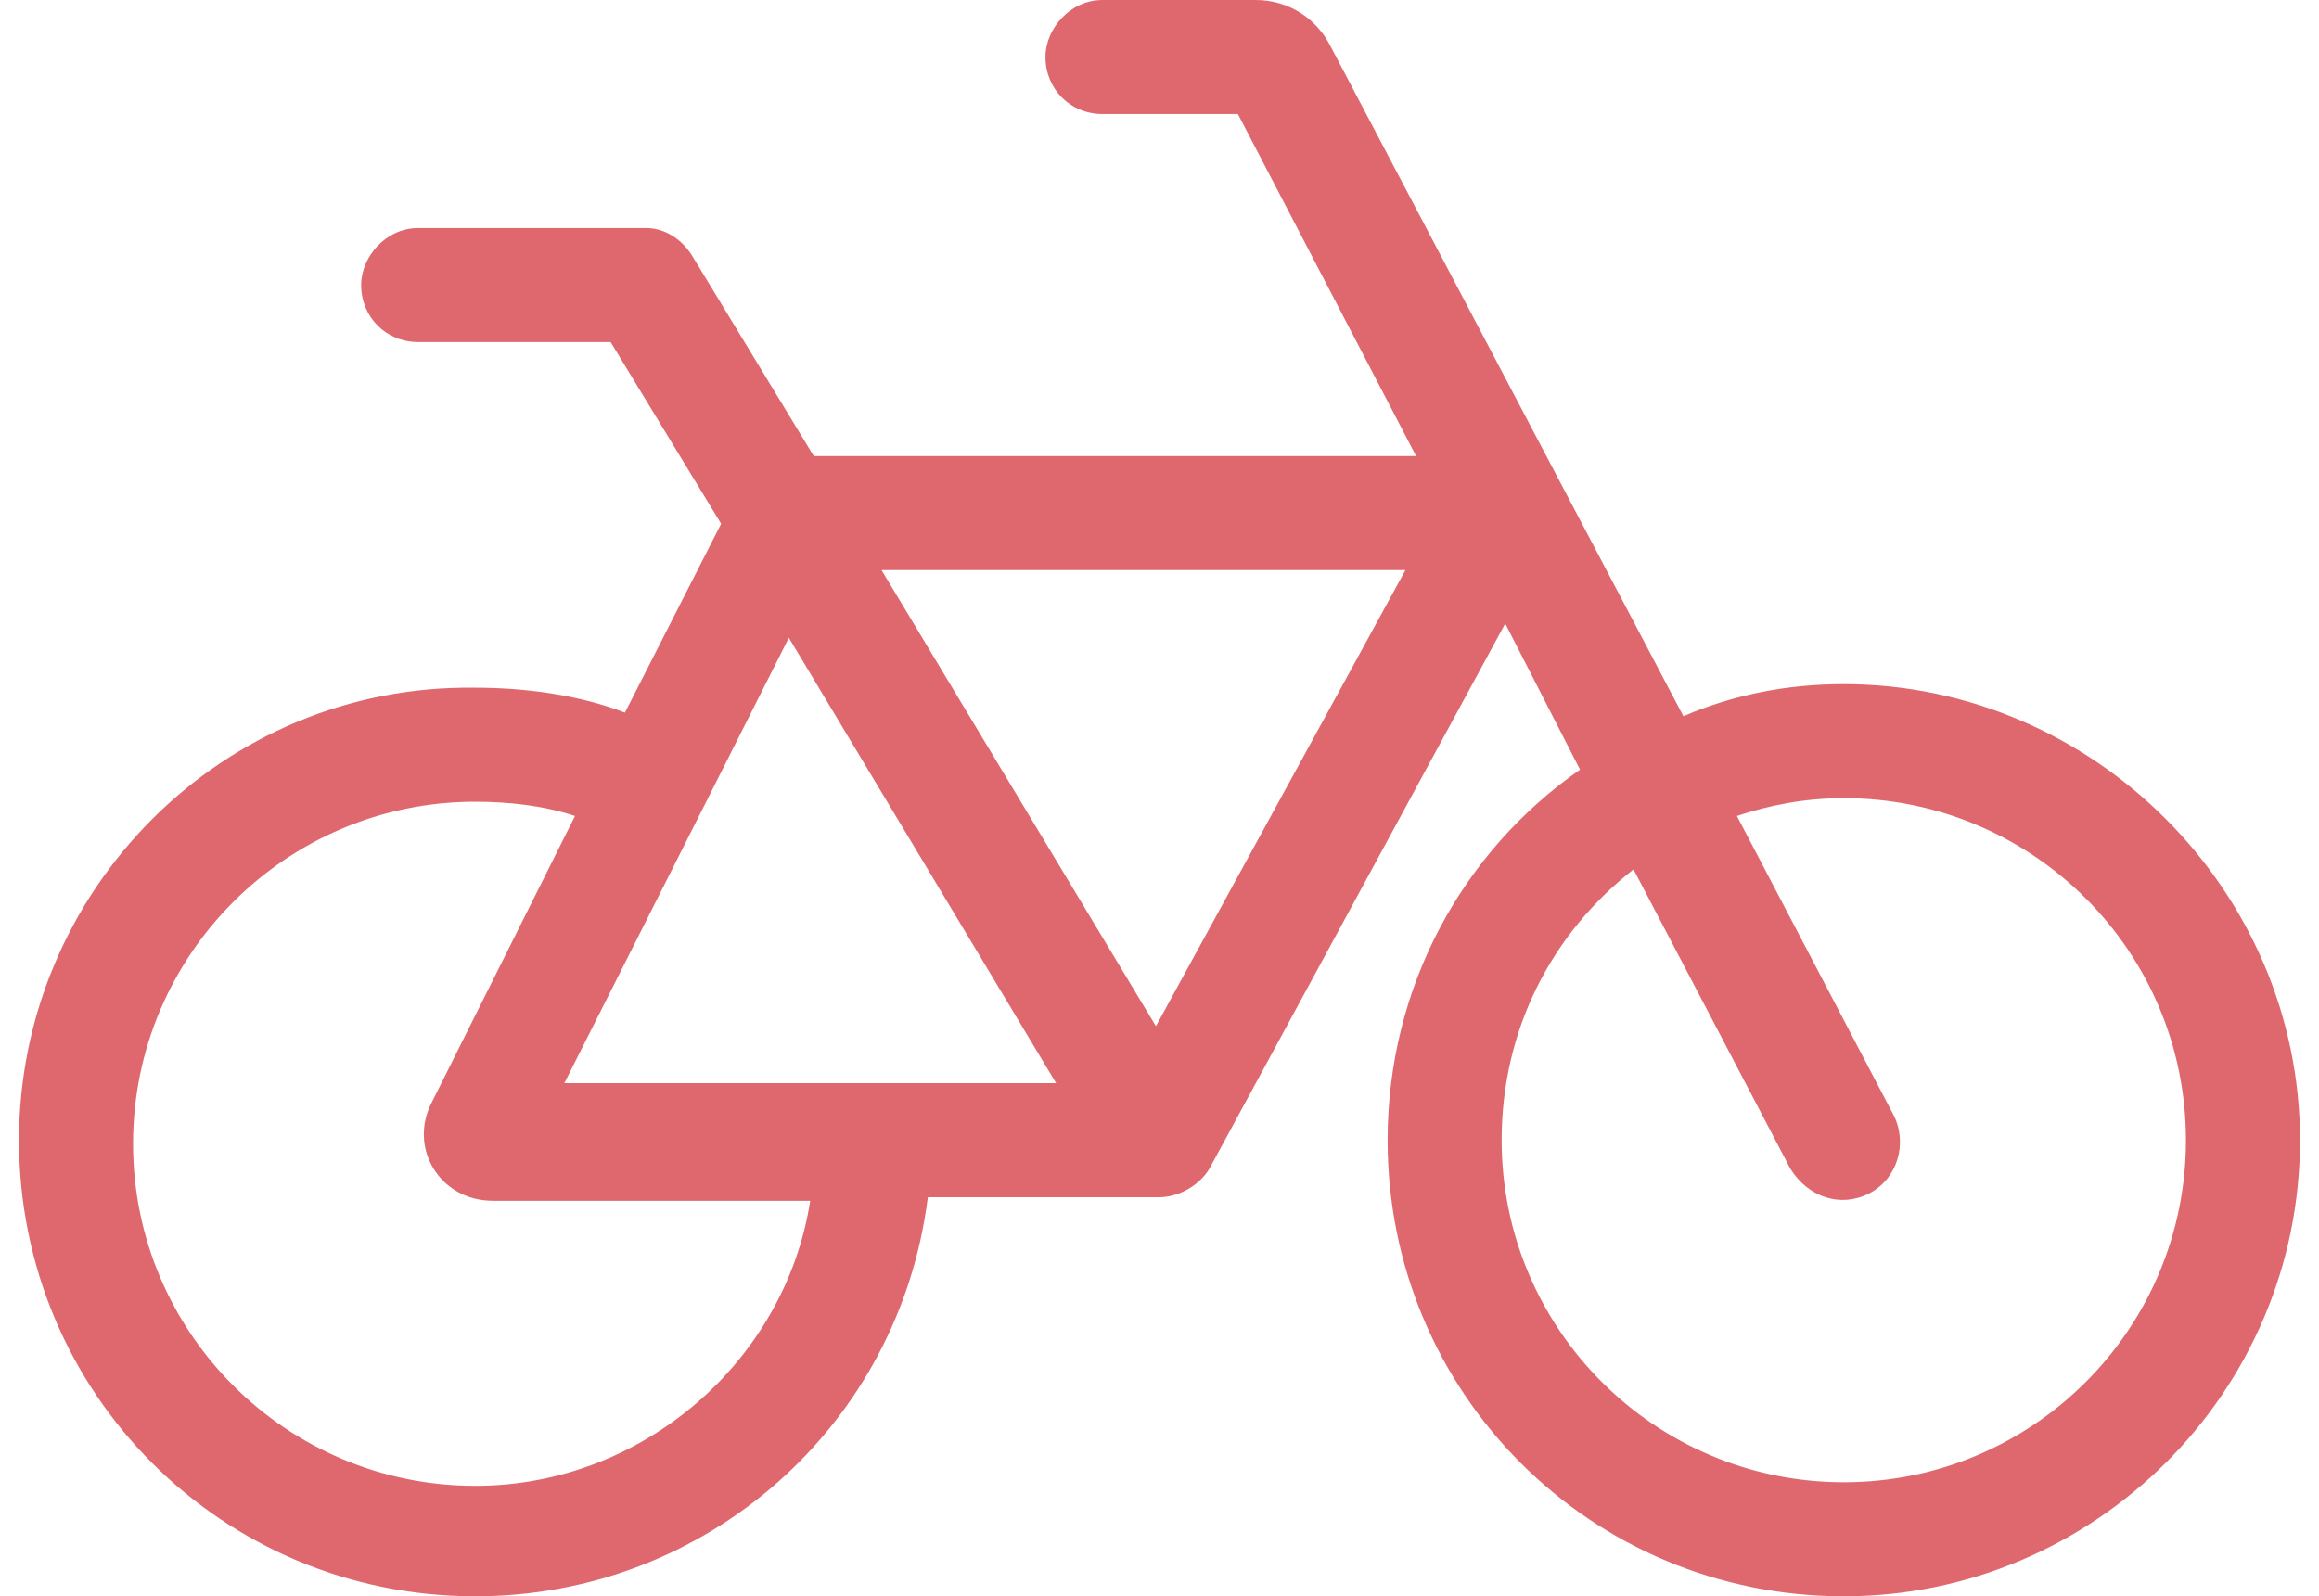 <svg width="61" height="42" viewBox="0 0 61 42" fill="none" xmlns="http://www.w3.org/2000/svg">
<path d="M29 0H33.031C33.875 0 34.625 0.469 35 1.219L44.281 18.844C45.594 18.281 47 18 48.5 18C55.062 18 60.5 23.438 60.5 30C60.5 36.656 55.062 42 48.5 42C41.844 42 36.5 36.656 36.5 30C36.5 25.969 38.469 22.406 41.562 20.25L39.594 16.406L31.812 30.75C31.531 31.219 30.969 31.5 30.5 31.5H24.406C23.656 37.5 18.594 42 12.5 42C5.844 42 0.5 36.656 0.5 30C0.5 23.438 5.844 18 12.5 18.094C13.812 18.094 15.219 18.281 16.438 18.75L18.969 13.781L16.062 9H11C10.156 9 9.5 8.344 9.5 7.5C9.5 6.75 10.156 6 11 6H17C17.469 6 17.938 6.281 18.219 6.75L21.406 12H37.25L32.562 3H29C28.156 3 27.5 2.344 27.5 1.5C27.5 0.75 28.156 0 29 0ZM42.969 22.875C40.812 24.562 39.5 27.094 39.5 30C39.5 34.969 43.531 39 48.5 39C53.469 39 57.5 34.969 57.5 30C57.5 25.031 53.469 21 48.5 21C47.469 21 46.531 21.188 45.688 21.469L49.812 29.344C50.188 30.094 49.906 31.031 49.156 31.406C48.406 31.781 47.562 31.5 47.094 30.75L42.969 22.875ZM15.125 21.469C14.281 21.188 13.344 21.094 12.5 21.094C7.531 21.094 3.5 25.125 3.5 30.094C3.5 35.062 7.531 39.094 12.5 39.094C16.906 39.094 20.656 35.812 21.312 31.594H12.969C11.562 31.594 10.719 30.188 11.375 28.969L15.125 21.469ZM14.844 28.5H27.781L20.75 16.781L14.844 28.5ZM23.188 15L30.406 27L36.969 15H23.188Z" fill="#DF686E"/>
</svg>
